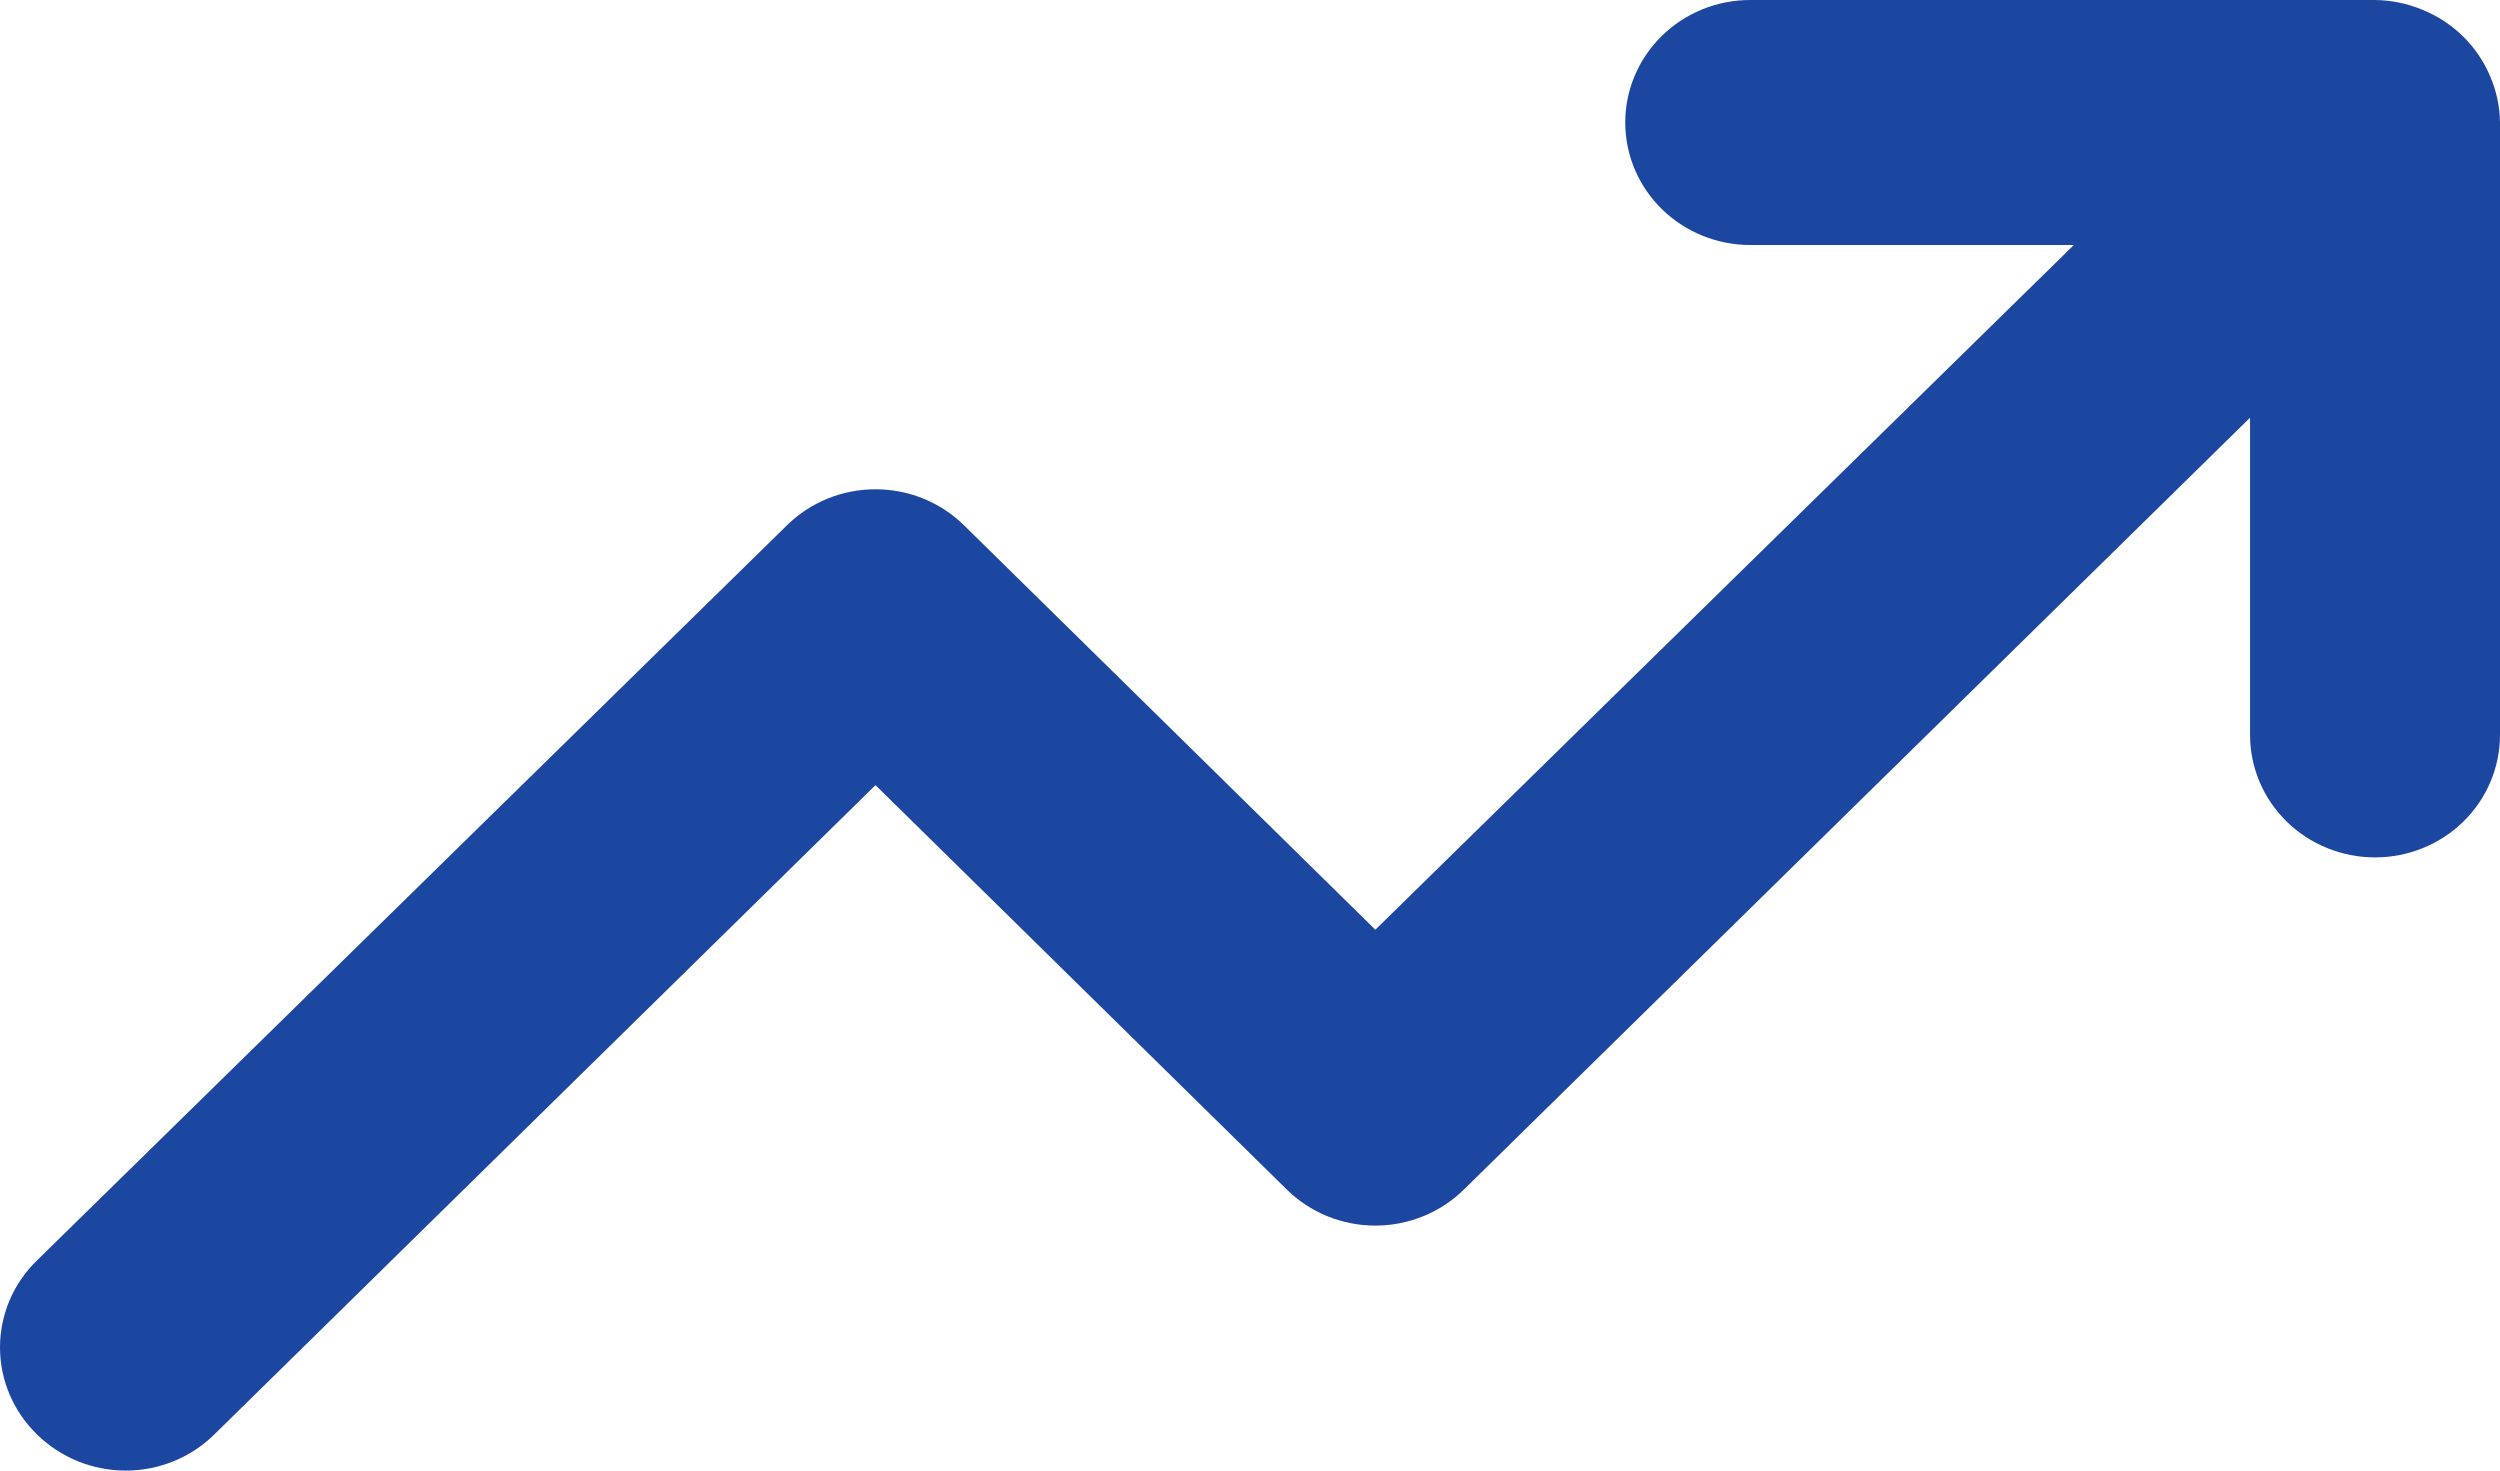 <svg width="51" height="30" viewBox="0 0 51 30" fill="none" xmlns="http://www.w3.org/2000/svg">
<path d="M50.796 1.549C50.537 0.939 50.042 0.453 49.419 0.2C49.113 0.072 48.784 0.004 48.451 0H35.704C35.028 0 34.38 0.263 33.902 0.732C33.424 1.2 33.155 1.836 33.155 2.499C33.155 3.162 33.424 3.797 33.902 4.266C34.38 4.734 35.028 4.998 35.704 4.998H42.307L28.057 18.966L19.67 10.72C19.433 10.486 19.151 10.3 18.84 10.173C18.529 10.046 18.196 9.981 17.86 9.981C17.523 9.981 17.19 10.046 16.879 10.173C16.569 10.3 16.287 10.486 16.05 10.72L0.754 25.713C0.515 25.945 0.325 26.221 0.196 26.526C0.067 26.83 0 27.157 0 27.487C0 27.817 0.067 28.143 0.196 28.448C0.325 28.752 0.515 29.029 0.754 29.261C0.991 29.495 1.273 29.681 1.584 29.808C1.894 29.935 2.228 30 2.564 30C2.901 30 3.234 29.935 3.544 29.808C3.855 29.681 4.137 29.495 4.374 29.261L17.86 16.017L26.247 24.263C26.484 24.497 26.766 24.683 27.076 24.81C27.387 24.937 27.72 25.002 28.057 25.002C28.393 25.002 28.726 24.937 29.037 24.81C29.348 24.683 29.63 24.497 29.867 24.263L45.901 8.521V14.993C45.901 15.655 46.17 16.291 46.648 16.76C47.126 17.228 47.775 17.491 48.451 17.491C49.127 17.491 49.775 17.228 50.253 16.76C50.731 16.291 51 15.655 51 14.993V2.499C50.996 2.172 50.927 1.85 50.796 1.549Z" fill="#1C47A0"/>
</svg>
